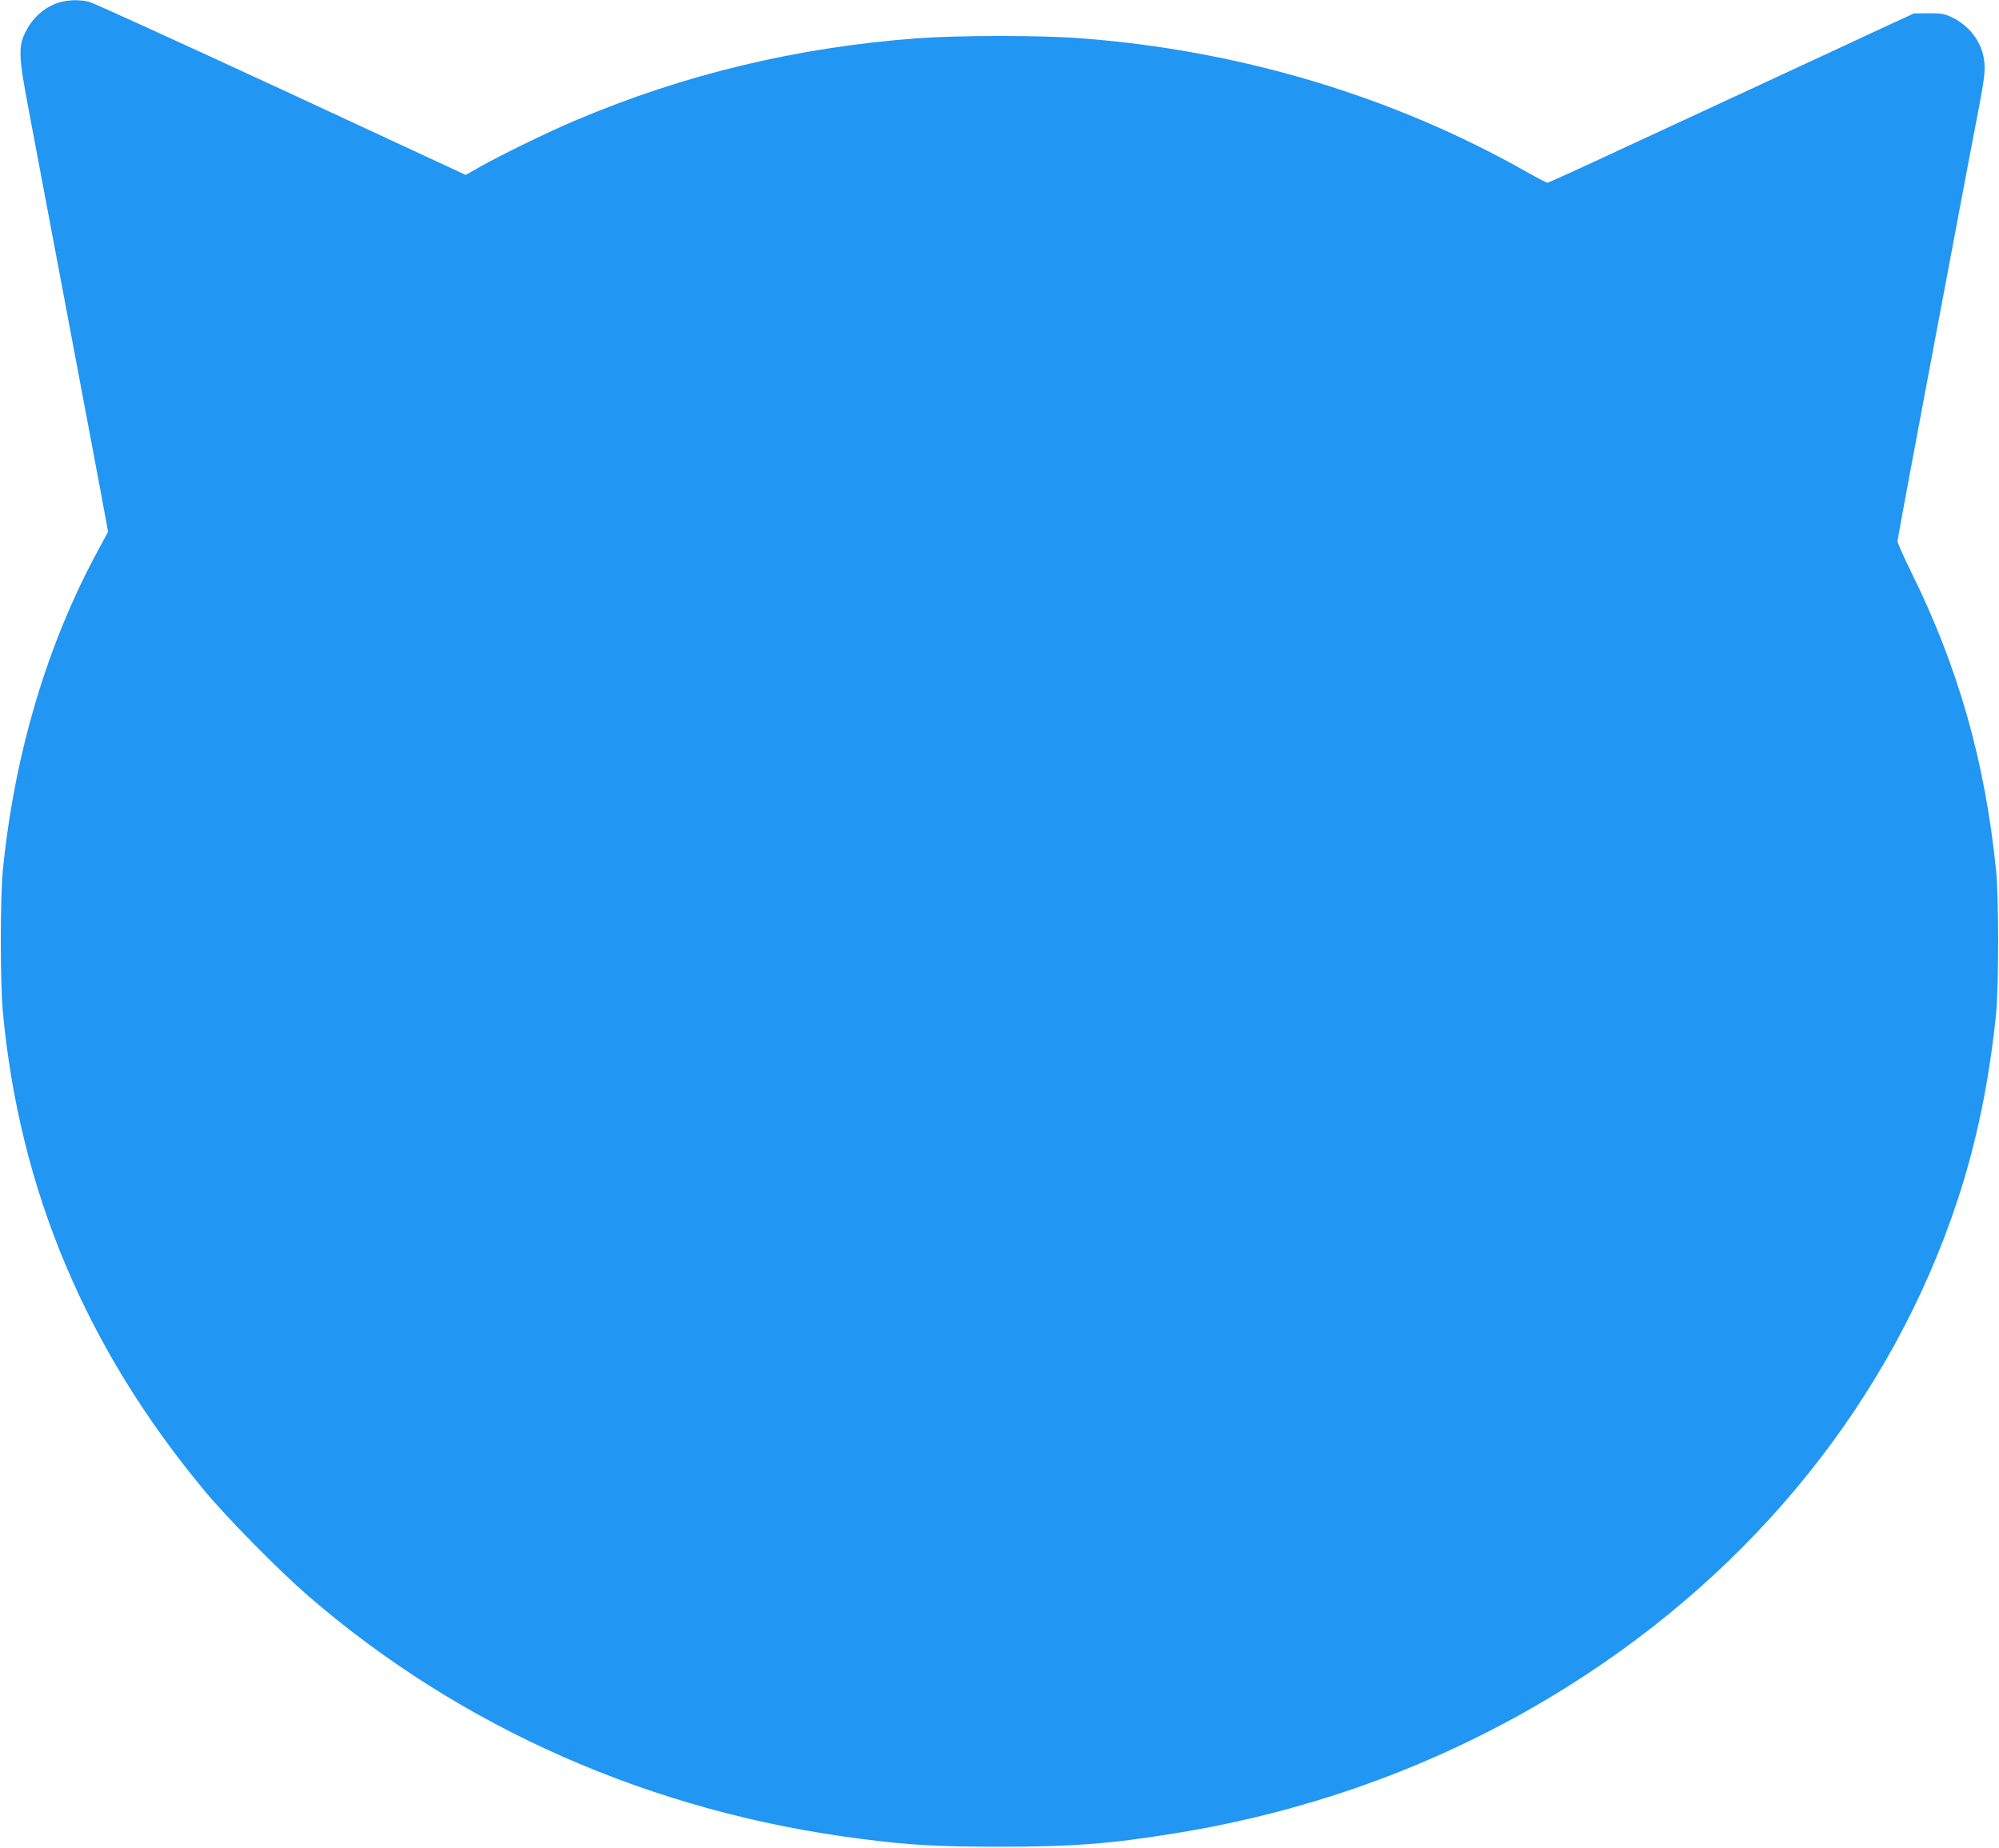 <?xml version="1.0" standalone="no"?>
<!DOCTYPE svg PUBLIC "-//W3C//DTD SVG 20010904//EN"
 "http://www.w3.org/TR/2001/REC-SVG-20010904/DTD/svg10.dtd">
<svg version="1.0" xmlns="http://www.w3.org/2000/svg"
 width="1280pt" height="1183pt" viewBox="0 0 1280 1183"
 preserveAspectRatio="xMidYMid meet">
<g transform="translate(0,1183) scale(0.1,-0.1)"
fill="#2196f3" stroke="none">
<path d="M397 11819 c-94 -22 -178 -89 -227 -181 -55 -102 -53 -161 15 -518
53 -281 107 -568 250 -1325 35 -187 87 -459 114 -605 28 -146 71 -377 97 -515
l46 -250 -62 -115 c-328 -602 -538 -1308 -612 -2055 -17 -171 -17 -719 0 -900
106 -1145 534 -2161 1296 -3075 142 -171 479 -512 657 -666 982 -850 2208
-1389 3544 -1558 310 -40 488 -50 875 -50 466 -1 718 18 1129 85 910 146 1763
465 2523 943 1197 751 2074 1846 2491 3107 124 375 204 765 249 1204 16 168
17 738 0 905 -71 705 -242 1307 -548 1925 -46 94 -84 179 -84 190 0 10 86 473
191 1029 265 1406 285 1514 331 1751 31 161 39 226 35 277 -8 124 -86 236
-202 294 -54 26 -70 29 -155 29 l-95 -1 -260 -120 c-143 -67 -442 -206 -665
-309 -223 -103 -631 -293 -908 -421 -276 -129 -508 -234 -513 -234 -6 0 -66
31 -133 69 -858 486 -1838 779 -2856 856 -257 20 -785 19 -1045 0 -775 -58
-1499 -232 -2195 -528 -166 -70 -472 -219 -606 -295 l-92 -52 -1178 547 c-649
300 -1201 552 -1229 560 -55 15 -121 15 -178 2z"/>
</g>
</svg>

